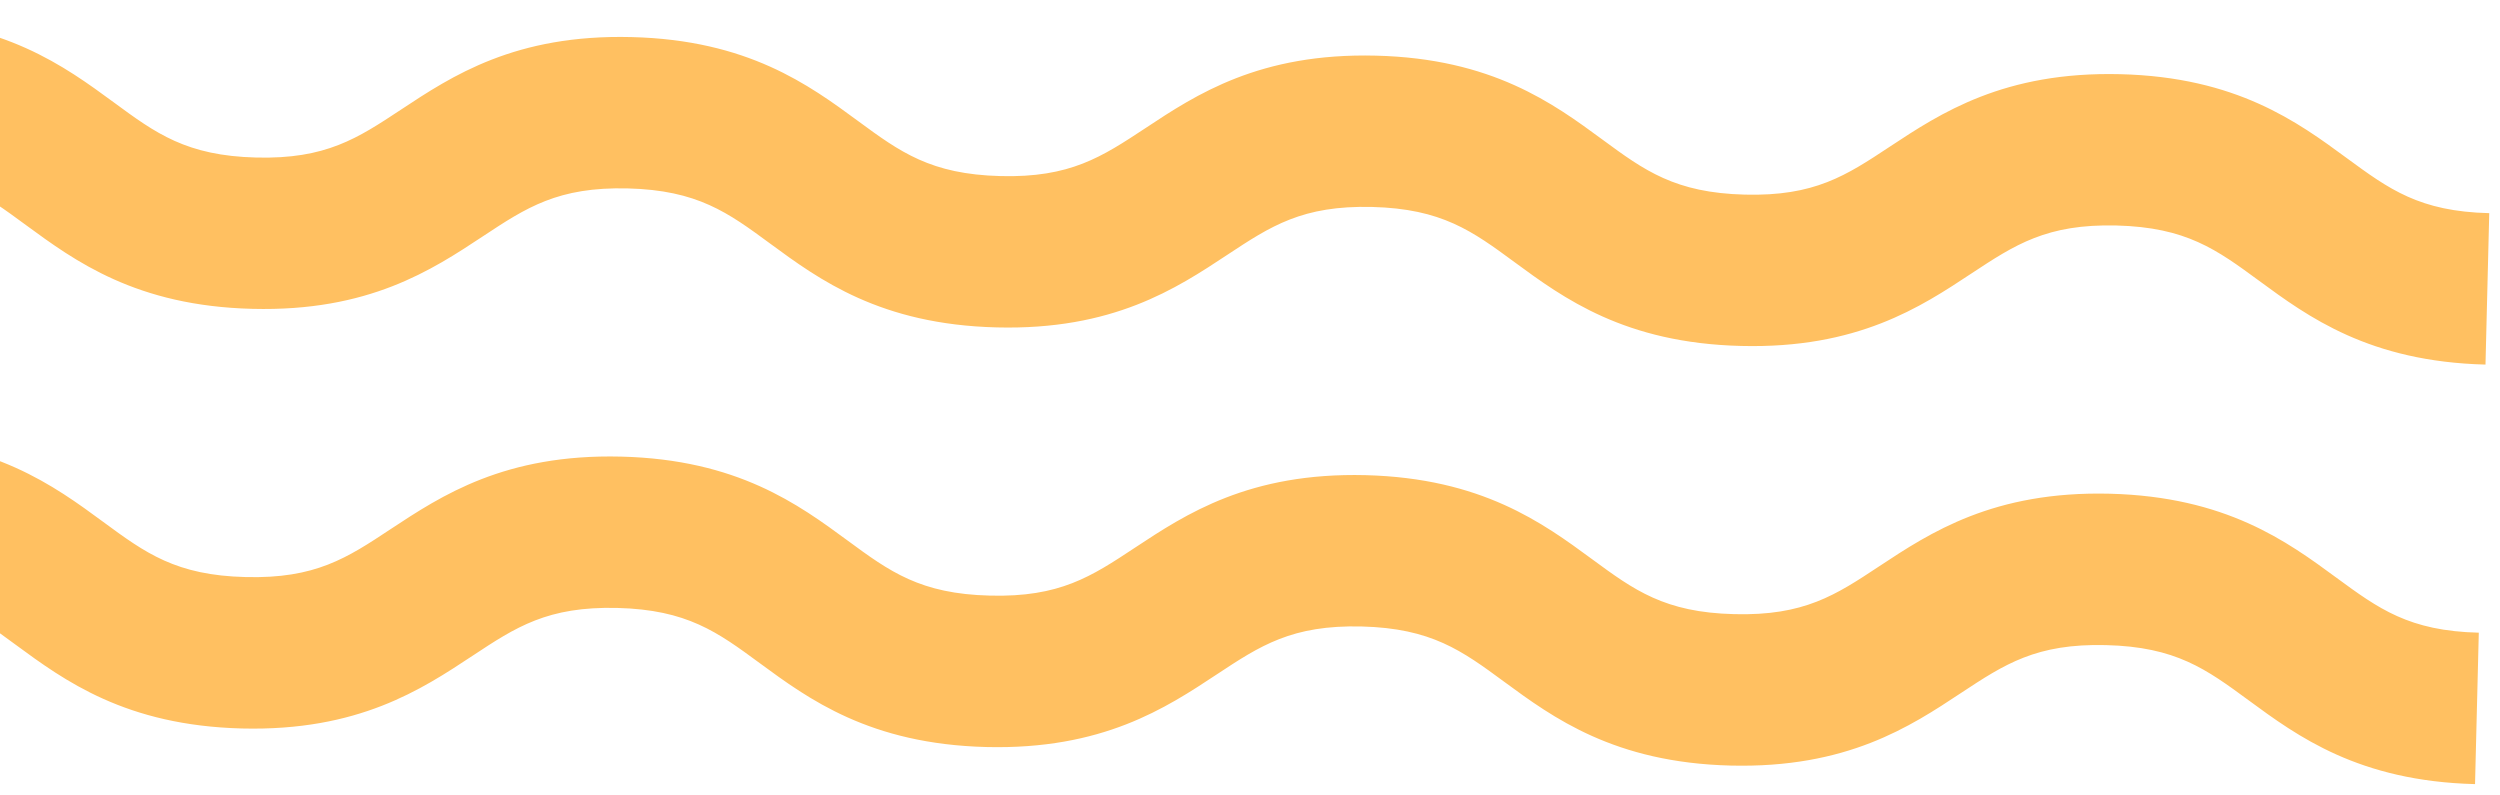 <svg xmlns="http://www.w3.org/2000/svg" width="132" height="42" viewBox="0 0 132 42" fill="none"><path d="M131.234 19.25C125.089 19.094 121.865 16.724 119.271 14.818C117.042 13.182 115.438 12 111.75 11.906C108.068 11.818 106.401 12.917 104.094 14.438C101.411 16.213 98.068 18.422 91.927 18.266C85.787 18.115 82.557 15.745 79.963 13.838C77.74 12.203 76.13 11.021 72.448 10.927C68.766 10.838 67.099 11.938 64.797 13.458C62.109 15.234 58.766 17.443 52.625 17.287C46.484 17.135 43.255 14.766 40.661 12.859C38.438 11.224 36.833 10.042 33.146 9.948C29.463 9.859 27.797 10.958 25.495 12.479C22.807 14.255 19.469 16.463 13.328 16.307C7.188 16.156 3.958 13.781 1.365 11.88C-0.859 10.245 -2.469 9.062 -6.151 8.969C-9.833 8.875 -11.495 9.979 -13.802 11.5C-16.484 13.276 -19.828 15.484 -25.969 15.328C-32.109 15.177 -35.333 12.802 -37.927 10.901C-40.156 9.266 -41.76 8.083 -45.448 7.99L-45.245 0C-39.104 0.151 -35.88 2.521 -33.286 4.427C-31.057 6.062 -29.453 7.245 -25.766 7.339C-22.083 7.432 -20.422 6.328 -18.12 4.807C-15.432 3.031 -12.088 0.823 -5.953 0.979C0.188 1.13 3.417 3.505 6.01 5.406C8.234 7.042 9.844 8.224 13.526 8.318C17.208 8.411 18.875 7.307 21.177 5.786C23.865 4.01 27.203 1.802 33.344 1.958C39.484 2.109 42.714 4.484 45.307 6.391C47.531 8.026 49.141 9.203 52.823 9.297C56.51 9.391 58.172 8.286 60.479 6.766C63.161 4.99 66.505 2.786 72.646 2.938C78.787 3.089 82.016 5.464 84.609 7.37C86.833 9.005 88.443 10.182 92.125 10.276C95.812 10.37 97.474 9.271 99.781 7.745C102.464 5.974 105.807 3.766 111.948 3.917C118.089 4.068 121.318 6.443 123.911 8.349C126.141 9.984 127.745 11.167 131.432 11.255L131.234 19.25ZM130.682 41.401C124.536 41.245 121.312 38.875 118.719 36.969C116.49 35.333 114.885 34.151 111.198 34.062C107.516 33.969 105.849 35.068 103.542 36.589C100.859 38.365 97.516 40.573 91.375 40.422C85.234 40.266 82.005 37.896 79.412 35.99C77.188 34.354 75.578 33.172 71.896 33.078C68.213 32.99 66.547 34.089 64.245 35.609C61.557 37.385 58.214 39.594 52.073 39.443C45.932 39.286 42.703 36.917 40.109 35.01C37.885 33.375 36.281 32.193 32.594 32.099C28.912 32.01 27.245 33.109 24.943 34.63C22.255 36.406 18.917 38.615 12.776 38.464C6.635 38.307 3.406 35.938 0.812 34.031C-1.411 32.396 -3.021 31.213 -6.703 31.12C-10.385 31.031 -12.047 32.13 -14.354 33.651C-17.037 35.427 -20.38 37.635 -26.521 37.479C-32.661 37.328 -35.885 34.958 -38.479 33.052C-40.708 31.417 -42.312 30.234 -46 30.141L-45.797 22.151C-39.656 22.302 -36.432 24.677 -33.839 26.583C-31.609 28.219 -30.005 29.396 -26.318 29.49C-22.635 29.583 -20.974 28.484 -18.672 26.958C-15.984 25.188 -12.641 22.979 -6.505 23.13C-0.365 23.281 2.865 25.656 5.458 27.562C7.682 29.198 9.292 30.38 12.974 30.469C16.656 30.562 18.323 29.463 20.625 27.938C23.312 26.167 26.651 23.958 32.792 24.109C38.932 24.26 42.161 26.635 44.755 28.542C46.979 30.177 48.589 31.359 52.271 31.448C55.958 31.542 57.62 30.443 59.927 28.917C62.609 27.146 65.953 24.938 72.094 25.088C78.234 25.245 81.463 27.615 84.057 29.521C86.281 31.156 87.891 32.339 91.573 32.427C95.26 32.521 96.922 31.422 99.229 29.896C101.911 28.125 105.255 25.917 111.396 26.068C117.536 26.224 120.766 28.594 123.359 30.5C125.589 32.135 127.193 33.318 130.88 33.406L130.682 41.401Z" fill="#FFC061"></path></svg>